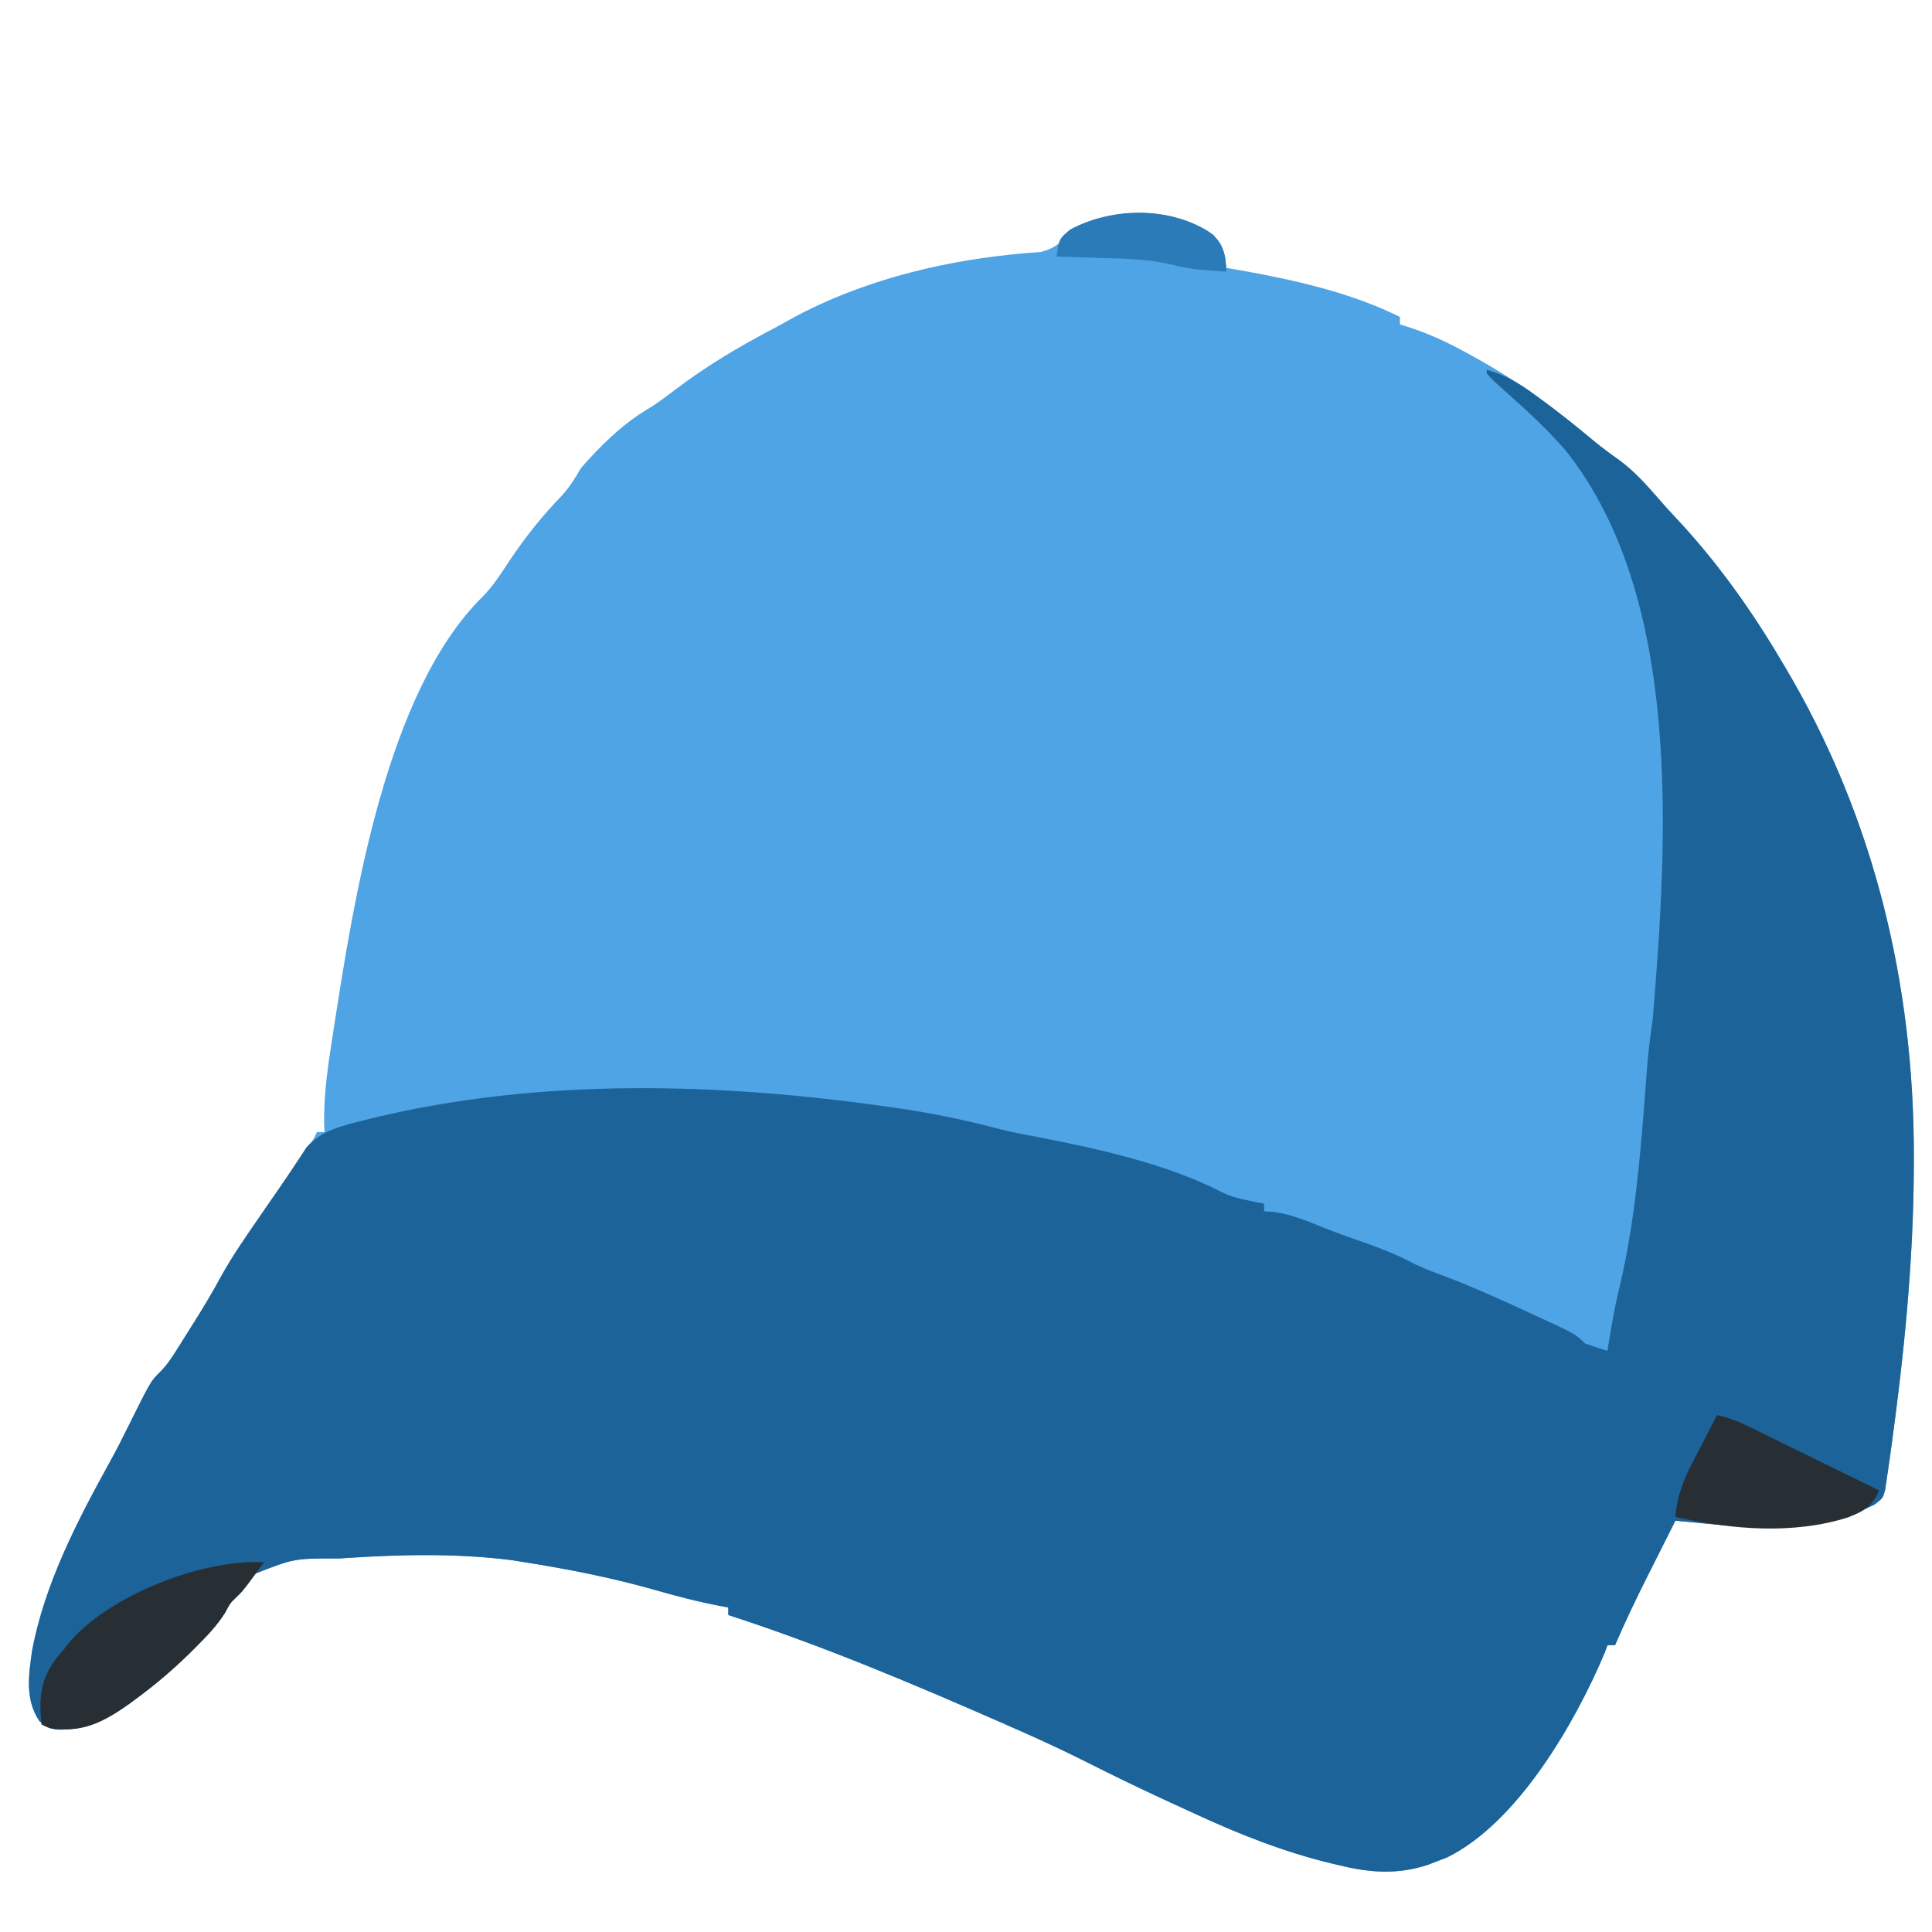<?xml version="1.0" encoding="UTF-8"?>
<svg version="1.1" xmlns="http://www.w3.org/2000/svg" width="512" height="512">
<path d="M0 0 C2.905 2.129 4.012 3.522 4.742 7.066 C4.857 8.001 4.972 8.936 5.09 9.898 C6.255 10.094 7.42 10.29 8.621 10.492 C22.862 13.038 38.071 16.389 51.09 22.898 C51.09 23.558 51.09 24.218 51.09 24.898 C51.627 25.056 52.164 25.214 52.718 25.377 C58.81 27.273 64.218 29.851 69.777 32.961 C71.083 33.687 71.083 33.687 72.416 34.427 C83.305 40.583 93.051 47.856 102.637 55.887 C104.776 57.641 106.953 59.246 109.215 60.836 C113.295 63.852 116.506 67.473 119.824 71.293 C121.241 72.922 122.685 74.528 124.168 76.098 C134.83 87.412 144.209 100.518 152.09 113.898 C152.423 114.455 152.755 115.011 153.098 115.584 C176.695 155.226 187.352 199.549 187.277 245.461 C187.276 246.221 187.275 246.98 187.275 247.763 C187.207 273.14 184.67 298.008 181.211 323.117 C181.064 324.187 181.064 324.187 180.914 325.279 C180.652 327.154 180.371 329.026 180.09 330.898 C179.948 331.848 179.806 332.798 179.659 333.777 C179.09 335.898 179.09 335.898 176.859 337.629 C159.684 346.092 142.467 343.604 124.09 341.898 C122.17 345.709 120.254 349.522 118.34 353.336 C117.532 354.94 117.532 354.94 116.707 356.576 C113.676 362.62 110.756 368.684 108.09 374.898 C107.43 374.898 106.77 374.898 106.09 374.898 C105.842 375.571 105.595 376.244 105.34 376.938 C97.497 395.516 82.312 421.914 63.59 431.129 C62.765 431.445 61.94 431.761 61.09 432.086 C60.265 432.409 59.44 432.733 58.59 433.066 C50.535 435.747 43.118 435.224 35.027 433.211 C34.378 433.062 33.729 432.913 33.061 432.76 C20.402 429.712 8.516 425.008 -3.262 419.552 C-5.34 418.59 -7.422 417.639 -9.506 416.689 C-17.149 413.192 -24.695 409.532 -32.2 405.747 C-38.113 402.773 -44.103 400.005 -50.16 397.336 C-51.282 396.841 -52.404 396.345 -53.56 395.835 C-77.68 385.251 -101.834 375.022 -126.91 366.898 C-126.91 366.238 -126.91 365.578 -126.91 364.898 C-127.513 364.787 -128.116 364.676 -128.737 364.562 C-134.99 363.367 -141.047 361.786 -147.16 360.023 C-158.288 356.896 -169.502 354.717 -180.91 352.898 C-182.068 352.713 -183.225 352.527 -184.418 352.336 C-198.908 350.521 -213.377 350.823 -227.91 351.773 C-228.606 351.819 -229.301 351.864 -230.017 351.911 C-241.96 351.881 -241.96 351.881 -252.457 356.008 C-253.548 357.315 -253.548 357.315 -254.66 358.648 C-255.398 359.51 -256.135 360.371 -256.895 361.258 C-258.917 363.785 -258.917 363.785 -260.285 366.312 C-262.495 369.829 -265.228 372.599 -268.16 375.523 C-268.771 376.132 -269.381 376.741 -270.01 377.368 C-274.378 381.623 -278.939 385.471 -283.848 389.086 C-284.449 389.531 -285.051 389.976 -285.671 390.434 C-291.68 394.711 -297.364 397.514 -304.891 397.258 C-306.91 396.898 -306.91 396.898 -309.41 395.086 C-313.318 389.386 -312.334 382.87 -311.402 376.34 C-308.072 358.58 -299.364 341.832 -290.688 326.129 C-288.924 322.923 -287.278 319.68 -285.66 316.398 C-279.975 304.951 -279.975 304.951 -277.468 302.473 C-275.716 300.702 -274.495 298.874 -273.168 296.766 C-272.659 295.959 -272.15 295.152 -271.625 294.32 C-271.1 293.48 -270.576 292.639 -270.035 291.773 C-269.518 290.956 -269.001 290.139 -268.469 289.297 C-266.026 285.408 -263.67 281.507 -261.488 277.465 C-258.524 272.056 -255.039 267.03 -251.535 261.961 C-250.901 261.036 -250.267 260.111 -249.613 259.158 C-245.871 253.709 -242.088 248.29 -238.271 242.892 C-236.88 240.95 -236.88 240.95 -235.91 238.898 C-235.25 238.898 -234.59 238.898 -233.91 238.898 C-233.936 238.359 -233.961 237.82 -233.987 237.265 C-234.192 229.101 -232.984 221.187 -231.723 213.148 C-231.553 212.054 -231.553 212.054 -231.38 210.937 C-226.117 177.098 -217.568 122.21 -192.043 97.059 C-189.14 94.119 -187.051 90.777 -184.785 87.336 C-180.616 81.116 -176.225 75.613 -171.004 70.23 C-168.921 67.91 -167.486 65.577 -165.91 62.898 C-161.002 57.257 -155.019 51.35 -148.586 47.512 C-145.932 45.912 -143.51 44.115 -141.052 42.231 C-132.778 35.92 -124.1 30.787 -114.898 25.952 C-113.232 25.069 -111.586 24.15 -109.945 23.223 C-92.635 13.792 -71.85 8.393 -52.289 6.395 C-51.559 6.318 -50.83 6.242 -50.078 6.164 C-48.12 5.975 -46.157 5.828 -44.195 5.684 C-40.118 4.709 -38.649 2.993 -35.91 -0.102 C-25.21 -6.216 -10.753 -6.201 0 0 Z " fill="#4FA4E5" transform="translate(319.91,61.102)"/>
<path d="M0 0 C4.902 1.357 8.641 3.568 12.688 6.562 C13.295 7.004 13.903 7.446 14.53 7.901 C19.341 11.431 23.973 15.157 28.547 18.988 C30.686 20.743 32.863 22.348 35.125 23.938 C39.205 26.954 42.416 30.574 45.734 34.395 C47.151 36.024 48.595 37.63 50.078 39.199 C60.741 50.513 70.119 63.619 78 77 C78.333 77.556 78.665 78.112 79.008 78.686 C102.605 118.327 113.262 162.65 113.188 208.562 C113.187 209.322 113.186 210.082 113.185 210.864 C113.118 236.242 110.58 261.11 107.121 286.219 C106.974 287.289 106.974 287.289 106.824 288.38 C106.562 290.255 106.282 292.128 106 294 C105.858 294.95 105.716 295.9 105.569 296.878 C105 299 105 299 102.77 300.73 C85.595 309.193 68.377 306.706 50 305 C48.08 308.811 46.165 312.624 44.25 316.438 C43.442 318.041 43.442 318.041 42.617 319.678 C39.586 325.722 36.666 331.786 34 338 C33.34 338 32.68 338 32 338 C31.753 338.673 31.505 339.346 31.25 340.039 C23.407 358.618 8.222 385.015 -10.5 394.23 C-11.325 394.546 -12.15 394.862 -13 395.188 C-13.825 395.511 -14.65 395.835 -15.5 396.168 C-23.555 398.849 -30.972 398.326 -39.062 396.312 C-39.712 396.164 -40.361 396.015 -41.029 395.861 C-53.688 392.813 -65.574 388.11 -77.352 382.654 C-79.429 381.691 -81.512 380.74 -83.596 379.791 C-91.239 376.293 -98.785 372.634 -106.29 368.848 C-112.203 365.874 -118.193 363.107 -124.25 360.438 C-125.372 359.942 -126.494 359.447 -127.65 358.936 C-151.77 348.353 -175.924 338.124 -201 330 C-201 329.34 -201 328.68 -201 328 C-201.603 327.889 -202.206 327.778 -202.827 327.664 C-209.08 326.469 -215.137 324.888 -221.25 323.125 C-232.378 319.998 -243.592 317.819 -255 316 C-256.158 315.814 -257.315 315.629 -258.508 315.438 C-272.998 313.622 -287.467 313.925 -302 314.875 C-302.695 314.92 -303.391 314.965 -304.107 315.012 C-316.05 314.983 -316.05 314.983 -326.547 319.109 C-327.637 320.416 -327.637 320.416 -328.75 321.75 C-329.487 322.611 -330.225 323.472 -330.984 324.359 C-333.007 326.887 -333.007 326.887 -334.375 329.414 C-336.585 332.931 -339.318 335.701 -342.25 338.625 C-342.86 339.234 -343.471 339.843 -344.1 340.47 C-348.468 344.725 -353.029 348.572 -357.938 352.188 C-358.539 352.632 -359.141 353.077 -359.761 353.536 C-365.77 357.813 -371.454 360.616 -378.98 360.359 C-381 360 -381 360 -383.5 358.188 C-387.408 352.488 -386.424 345.971 -385.492 339.441 C-382.162 321.681 -373.454 304.934 -364.777 289.23 C-363.014 286.025 -361.368 282.781 -359.75 279.5 C-354.065 268.053 -354.065 268.053 -351.558 265.575 C-349.806 263.804 -348.585 261.975 -347.258 259.867 C-346.749 259.06 -346.239 258.253 -345.715 257.422 C-345.19 256.581 -344.666 255.741 -344.125 254.875 C-343.608 254.058 -343.091 253.24 -342.559 252.398 C-340.116 248.51 -337.759 244.608 -335.578 240.566 C-332.614 235.158 -329.129 230.132 -325.625 225.062 C-324.674 223.675 -324.674 223.675 -323.703 222.26 C-322.435 220.413 -321.161 218.571 -319.882 216.732 C-318.617 214.896 -317.374 213.045 -316.153 211.18 C-315.561 210.291 -314.969 209.401 -314.359 208.484 C-313.841 207.689 -313.322 206.893 -312.788 206.073 C-308.963 201.638 -303.497 200.381 -298 199 C-297.173 198.79 -296.345 198.581 -295.493 198.365 C-251.027 187.546 -203.229 188.912 -158.25 195.375 C-157.202 195.523 -157.202 195.523 -156.133 195.675 C-147.133 196.968 -138.399 198.766 -129.606 201.089 C-126.106 201.973 -122.615 202.674 -119.062 203.312 C-102.891 206.454 -84.65 210.447 -69.941 218.066 C-67.73 219.13 -65.65 219.631 -63.25 220.125 C-62.051 220.376 -62.051 220.376 -60.828 220.633 C-60.225 220.754 -59.622 220.875 -59 221 C-59 221.66 -59 222.32 -59 223 C-58.113 223.062 -57.226 223.124 -56.312 223.188 C-51.449 223.881 -47.085 225.791 -42.547 227.605 C-38.955 229.018 -35.334 230.299 -31.688 231.562 C-27.287 233.118 -23.182 234.81 -19.066 236.992 C-16.557 238.216 -13.995 239.158 -11.375 240.125 C-4.981 242.529 1.223 245.291 7.438 248.125 C8.385 248.557 9.333 248.989 10.309 249.434 C23.472 255.472 23.472 255.472 26 258 C27.984 258.714 29.983 259.386 32 260 C32.11 259.285 32.219 258.569 32.332 257.832 C33.181 252.496 34.144 247.247 35.438 242 C39.316 225.335 40.678 208.421 41.998 191.402 C42.088 190.255 42.088 190.255 42.179 189.084 C42.29 187.647 42.399 186.209 42.506 184.771 C42.835 180.481 43.372 176.255 44 172 C47.904 124.666 52.063 60.419 20.809 21.254 C16.05 15.798 10.79 10.928 5.383 6.129 C1.688 2.828 1.688 2.828 0 1 C0 0.67 0 0.34 0 0 Z " fill="#1C6399" transform="translate(394,98)"/>
<path d="M0 0 C-0.934 1.273 -1.873 2.543 -2.812 3.812 C-3.335 4.52 -3.857 5.228 -4.395 5.957 C-6 8 -6 8 -7.512 9.449 C-9.125 11.004 -9.125 11.004 -10.297 13.273 C-12.534 16.854 -15.269 19.653 -18.25 22.625 C-19.166 23.538 -19.166 23.538 -20.1 24.47 C-24.468 28.725 -29.029 32.572 -33.938 36.188 C-34.539 36.632 -35.141 37.077 -35.761 37.536 C-40.931 41.216 -46.253 44.48 -52.812 44.25 C-53.561 44.235 -54.31 44.219 -55.082 44.203 C-57 44 -57 44 -59 43 C-59.73 35.771 -59.31 30.951 -54.805 25.117 C-54.209 24.419 -53.614 23.72 -53 23 C-52.466 22.322 -51.933 21.644 -51.383 20.945 C-40.49 8.503 -16.271 -0.834 0 0 Z " fill="#282F34" transform="translate(70,414)"/>
<path d="M0 0 C2.896 0.636 5.374 1.554 8.034 2.858 C8.815 3.238 9.595 3.618 10.399 4.01 C11.232 4.421 12.064 4.831 12.922 5.254 C13.782 5.674 14.642 6.095 15.528 6.528 C18.27 7.869 21.01 9.216 23.75 10.562 C25.611 11.474 27.471 12.384 29.332 13.295 C33.89 15.526 38.446 17.762 43 20 C40.98 24.343 39.189 25.345 34.793 27.113 C20.182 31.752 3.77 30.351 -11 27 C-10.505 21.178 -8.786 16.946 -6.062 11.812 C-5.702 11.114 -5.342 10.416 -4.971 9.697 C-4.284 8.368 -3.594 7.042 -2.899 5.717 C-1.908 3.824 -0.946 1.917 0 0 Z " fill="#282F34" transform="translate(455,375)"/>
<path d="M0 0 C2.92 3.294 3.267 5.412 3.438 9.75 C1.791 9.633 0.145 9.506 -1.5 9.375 C-2.417 9.305 -3.333 9.236 -4.277 9.164 C-6.849 8.84 -9.128 8.378 -11.625 7.75 C-17.575 6.377 -23.542 6.293 -29.625 6.125 C-30.777 6.086 -31.929 6.048 -33.115 6.008 C-35.931 5.914 -38.746 5.829 -41.562 5.75 C-40.891 1.023 -40.891 1.023 -37.938 -1.438 C-26.65 -7.5 -10.702 -7.666 0 0 Z " fill="#2B7BB9" transform="translate(321.562,62.25)"/>
</svg>
